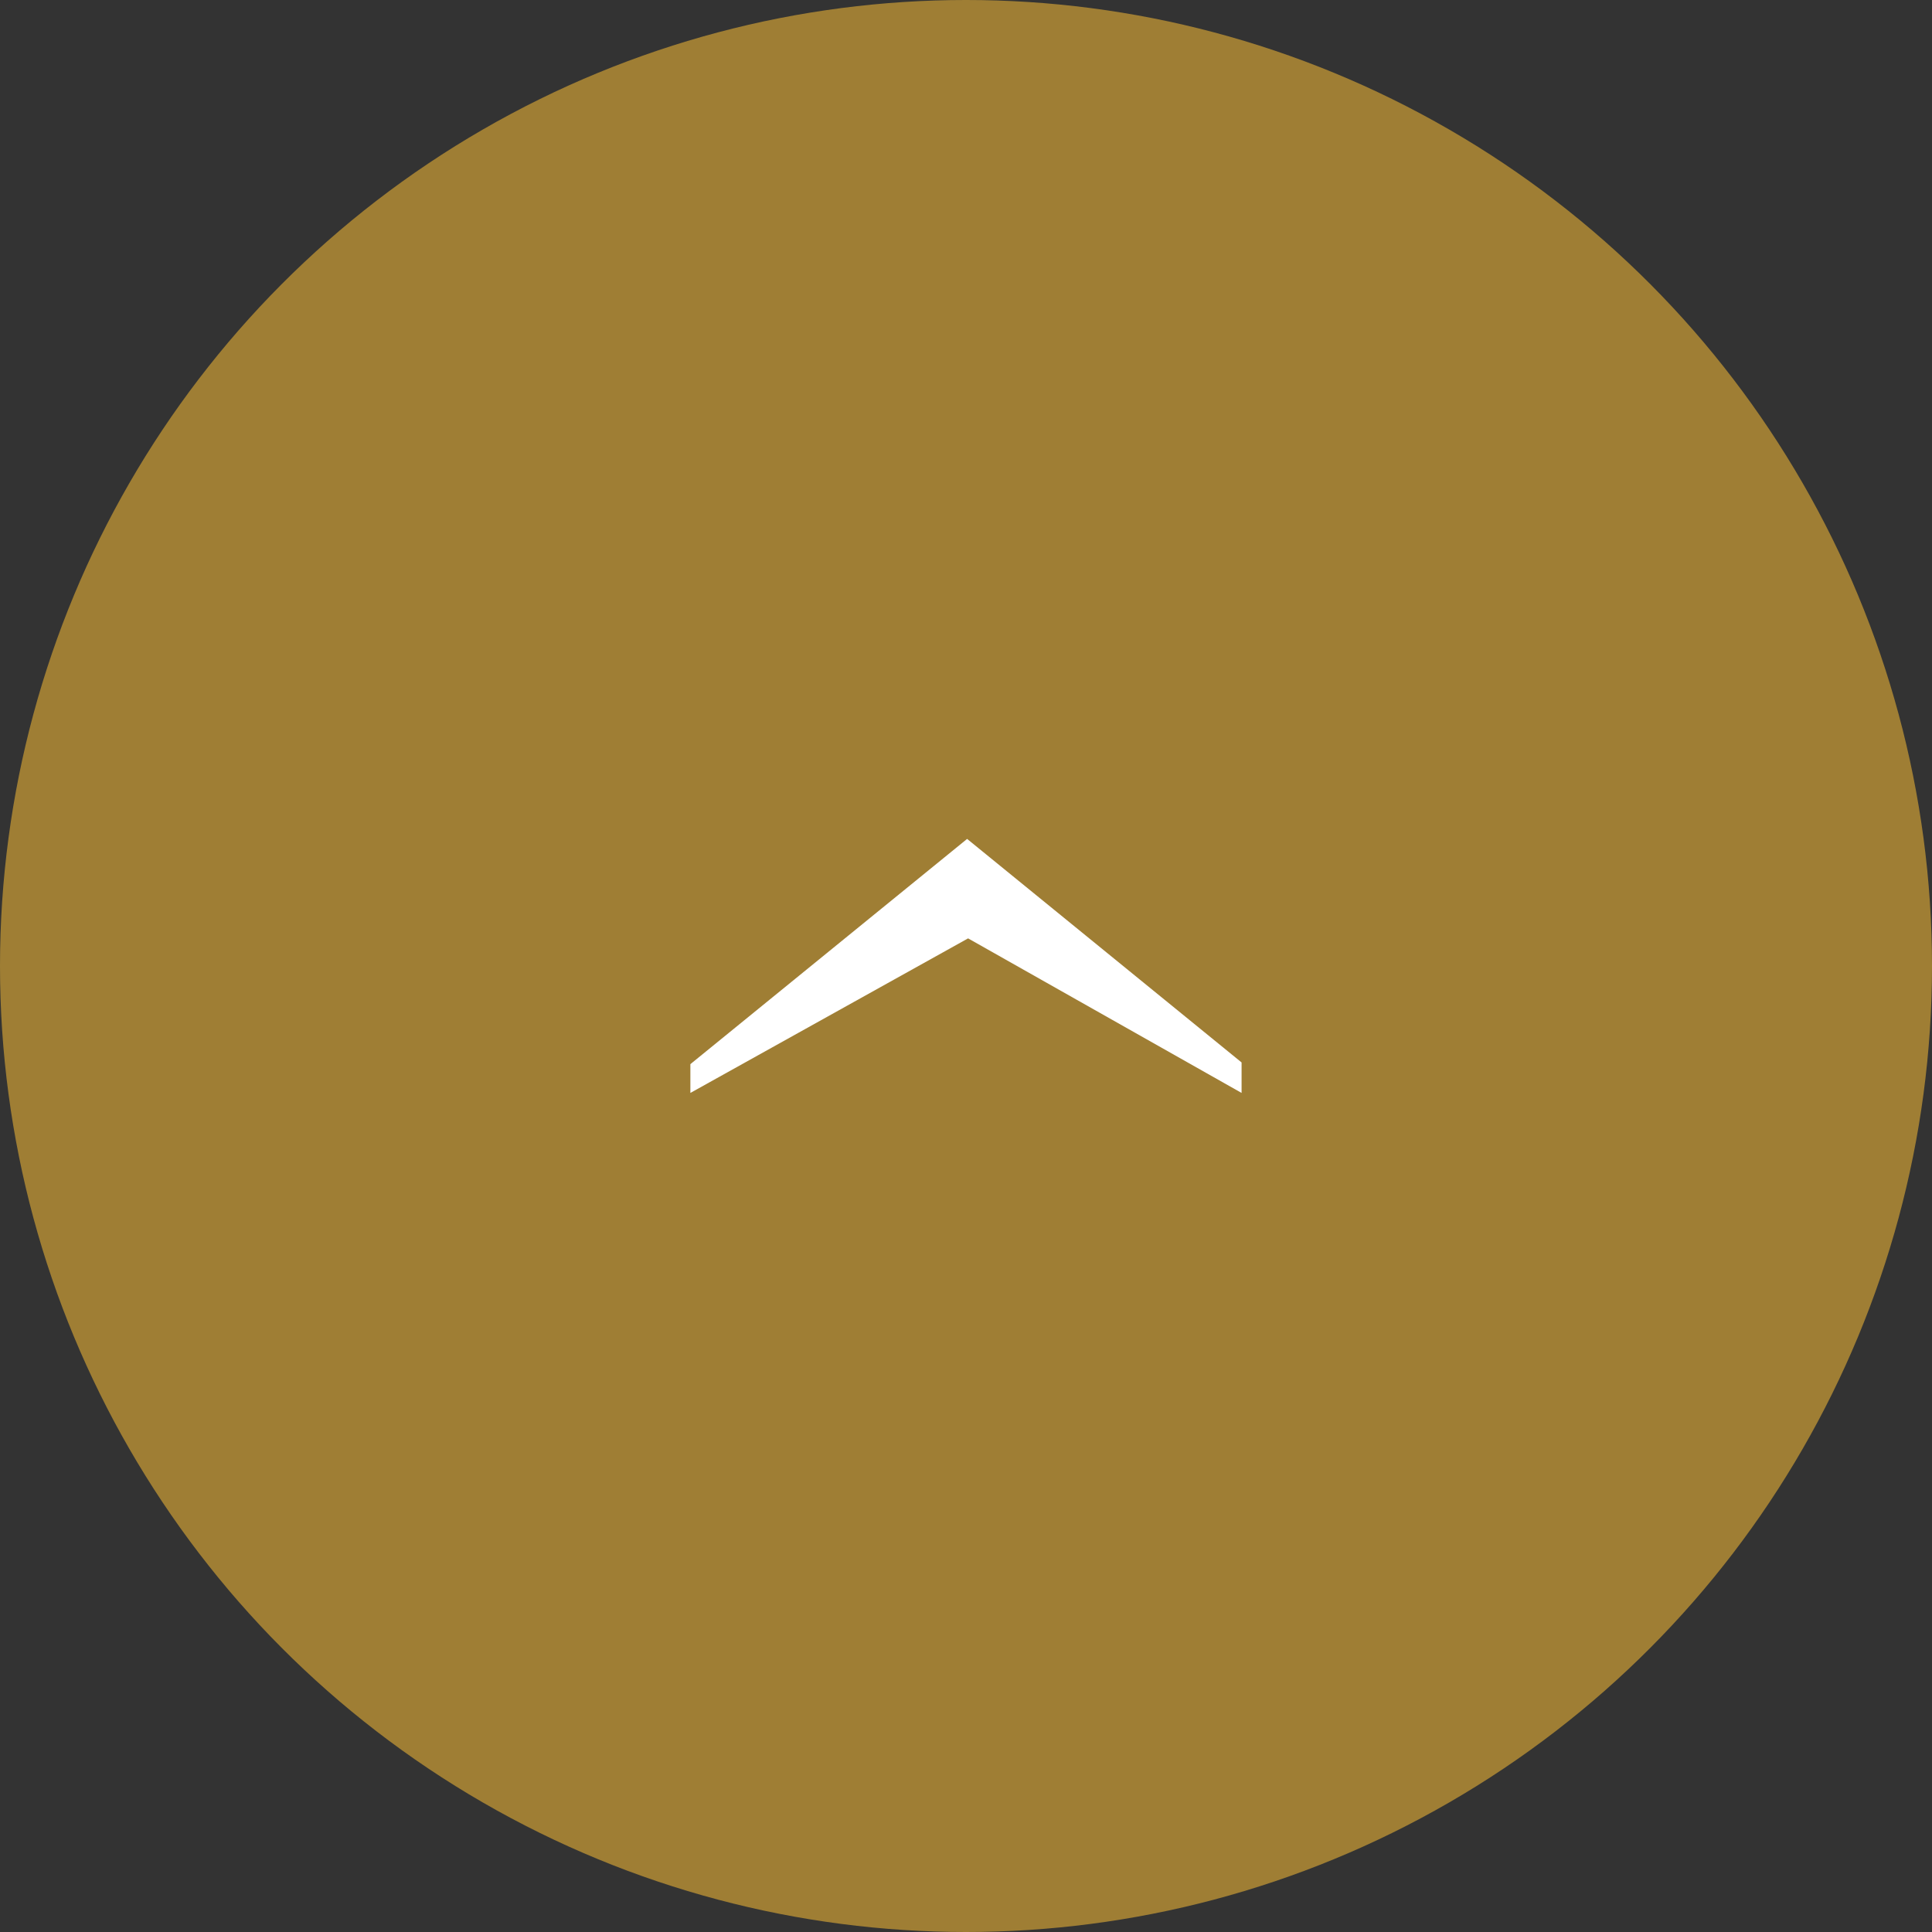 <svg xmlns="http://www.w3.org/2000/svg" width="50" height="50" viewBox="0 0 50 50">
  <rect x="0" y="0" width="50" height="50" fill="#333333" stroke="none"/>
  <g id="グループ_12683" data-name="グループ 12683" transform="translate(-1287 -4314)">
    <g id="グループ_12682" data-name="グループ 12682" transform="translate(0 4290)">
      <circle id="楕円形_9" data-name="楕円形 9" cx="25" cy="25" r="25" transform="translate(1287 24)" fill="#9f7e34"/>
    </g>
    <path id="パス_3582" data-name="パス 3582" d="M377.042,174.7l7.162-5.829v-.745l-7.187,4-7.078-4v.789Z" transform="translate(1689.071 4510.411) rotate(-180)" fill="#fff"/>
  </g>
</svg>
